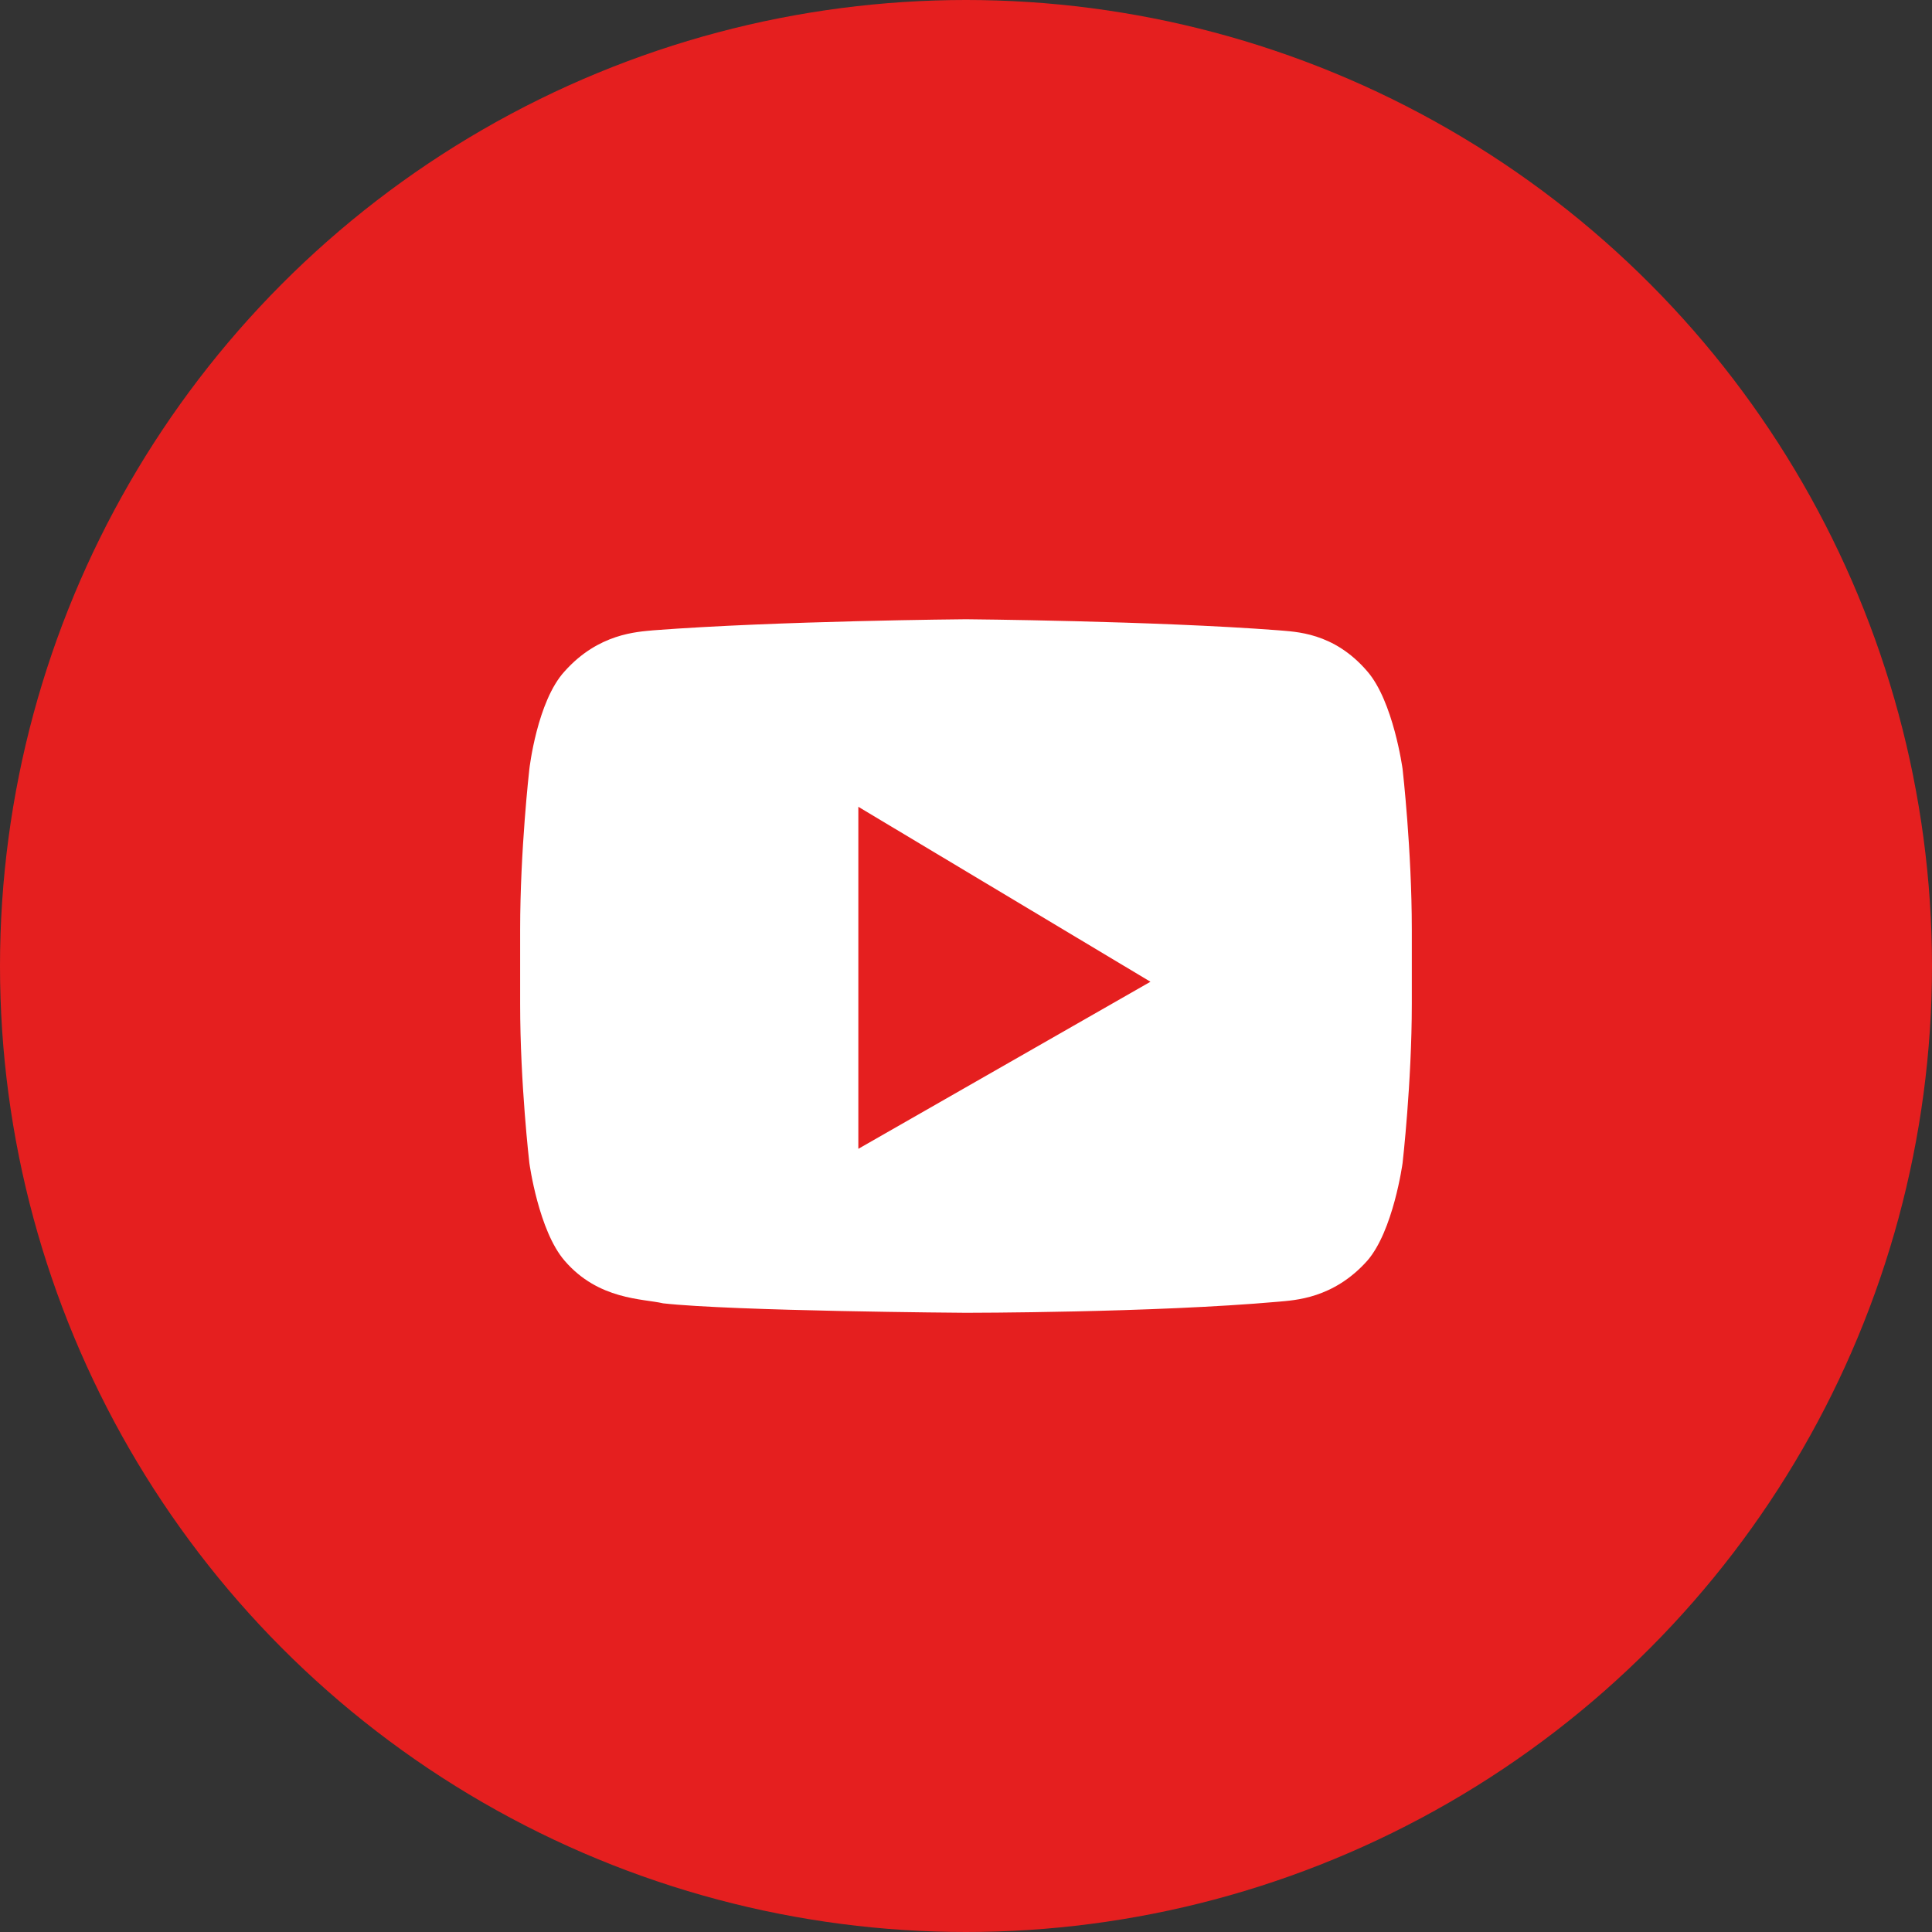 <svg width="40" height="40" viewBox="0 0 40 40" fill="none" xmlns="http://www.w3.org/2000/svg">
<rect x="0" y="0" width="40" height="40" fill="#333333" stroke="none"/>
<circle cx="20" cy="20" r="20" fill="#E51F1F"/>
<path d="M19.999 12.821C19.999 12.821 23.883 12.853 26.461 13.049C26.811 13.082 27.606 13.082 28.307 13.898C28.848 14.518 29.039 15.921 29.039 15.921C29.042 15.949 29.23 17.599 29.23 19.249V20.783C29.23 22.415 29.039 24.079 29.039 24.079C29.038 24.089 28.846 25.485 28.307 26.103C27.607 26.886 26.811 26.919 26.461 26.951C23.883 27.18 19.999 27.18 19.999 27.18C19.956 27.18 15.186 27.146 13.729 26.984C13.315 26.886 12.392 26.918 11.691 26.103C11.152 25.485 10.961 24.09 10.96 24.079C10.96 24.079 10.769 22.448 10.769 20.783V19.249C10.769 17.598 10.957 15.947 10.96 15.921C10.96 15.921 11.119 14.518 11.691 13.898C12.392 13.114 13.188 13.082 13.538 13.049C16.103 12.854 19.96 12.821 19.999 12.821ZM17.771 23.785L23.819 20.326L17.771 16.704V23.785Z" fill="white"/>
</svg>
